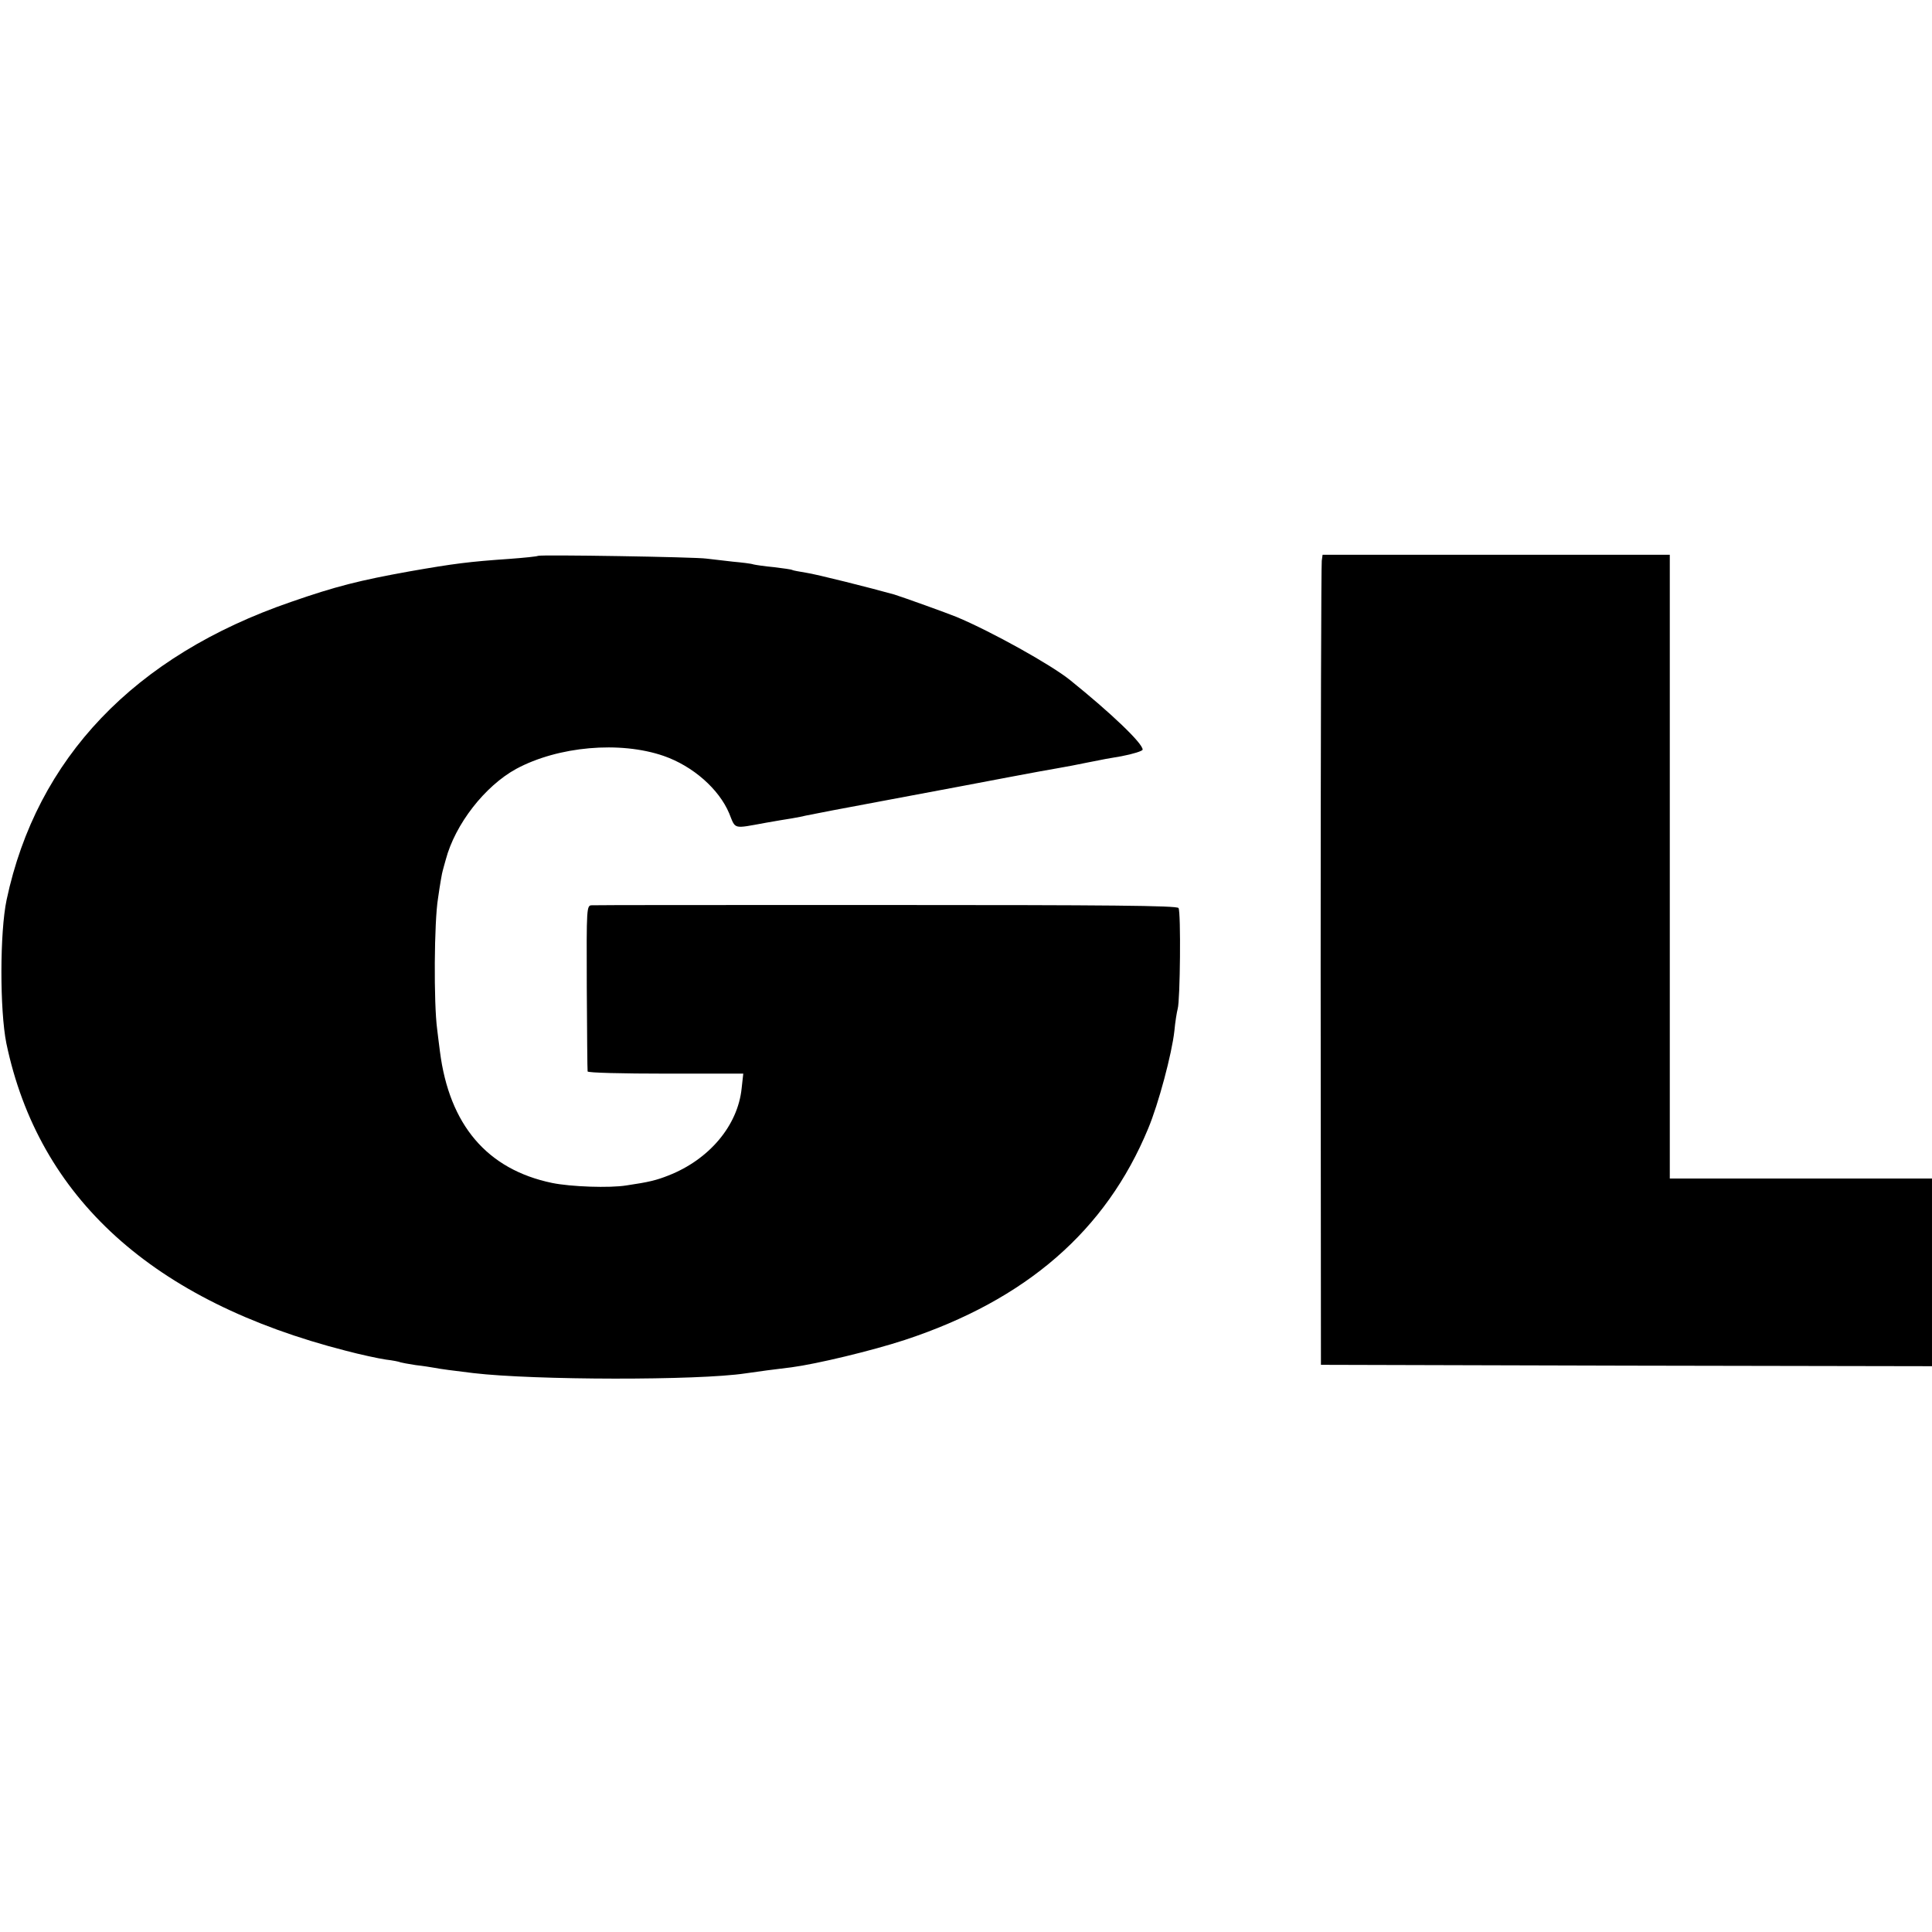 <?xml version="1.0" standalone="no"?>
<!DOCTYPE svg PUBLIC "-//W3C//DTD SVG 20010904//EN"
 "http://www.w3.org/TR/2001/REC-SVG-20010904/DTD/svg10.dtd">
<svg version="1.0" xmlns="http://www.w3.org/2000/svg"
 width="700pt" height="700pt" viewBox="0 0 700 700"
 preserveAspectRatio="xMidYMid meet">
<g transform="translate(0,700) scale(0.1,-0.1)"
fill="#000000" stroke="none">
<path d="M1949 4986 c-2 -2 -49 -7 -104 -11 -145 -10 -200 -17 -360 -45 -183
-33 -267 -54 -431 -111 -567 -195 -921 -566 -1030 -1079 -25 -118 -25 -400 -1
-520 117 -560 531 -935 1230 -1114 53 -14 118 -28 145 -32 26 -3 50 -8 53 -10
3 -1 28 -6 55 -10 27 -3 58 -8 69 -10 20 -4 65 -10 140 -19 221 -26 814 -27
986 -1 13 2 49 7 79 11 30 4 70 9 88 11 91 12 291 60 410 99 440 145 729 396
882 766 37 88 86 271 95 354 3 33 9 69 12 80 9 30 12 351 3 365 -5 9 -259 11
-1056 11 -577 0 -1058 0 -1069 -1 -20 0 -20 -5 -19 -297 1 -164 2 -301 3 -305
0 -5 128 -8 282 -8 l282 0 -6 -54 c-14 -134 -117 -257 -265 -315 -43 -17 -70
-24 -152 -36 -61 -10 -202 -5 -270 9 -235 49 -372 210 -406 476 -3 25 -8 61
-10 80 -13 96 -11 391 3 475 7 50 15 95 17 100 2 6 6 24 11 40 34 129 142 267
255 329 152 82 376 102 535 47 106 -37 200 -120 237 -208 24 -59 12 -56 133
-34 33 6 76 13 95 16 19 3 42 8 50 10 8 2 148 29 310 59 162 30 356 67 430 81
74 14 150 28 169 31 18 3 43 8 55 10 26 5 89 18 96 19 3 1 40 8 83 15 42 8 77
19 77 24 0 23 -114 132 -263 252 -68 55 -285 176 -412 229 -37 15 -190 70
-225 81 -82 23 -284 74 -320 79 -24 4 -47 8 -50 10 -3 2 -33 6 -65 10 -33 3
-67 8 -75 10 -8 3 -42 7 -75 10 -33 4 -76 9 -95 11 -40 6 -605 15 -611 10z"/>
<path d="M4789 4968 c-2 -13 -4 -673 -4 -1468 l1 -1445 1107 -3 1107 -2 0 340
0 340 -475 0 -475 0 0 1130 0 1130 -629 0 -629 0 -3 -22z"/>
</g>
</svg>
